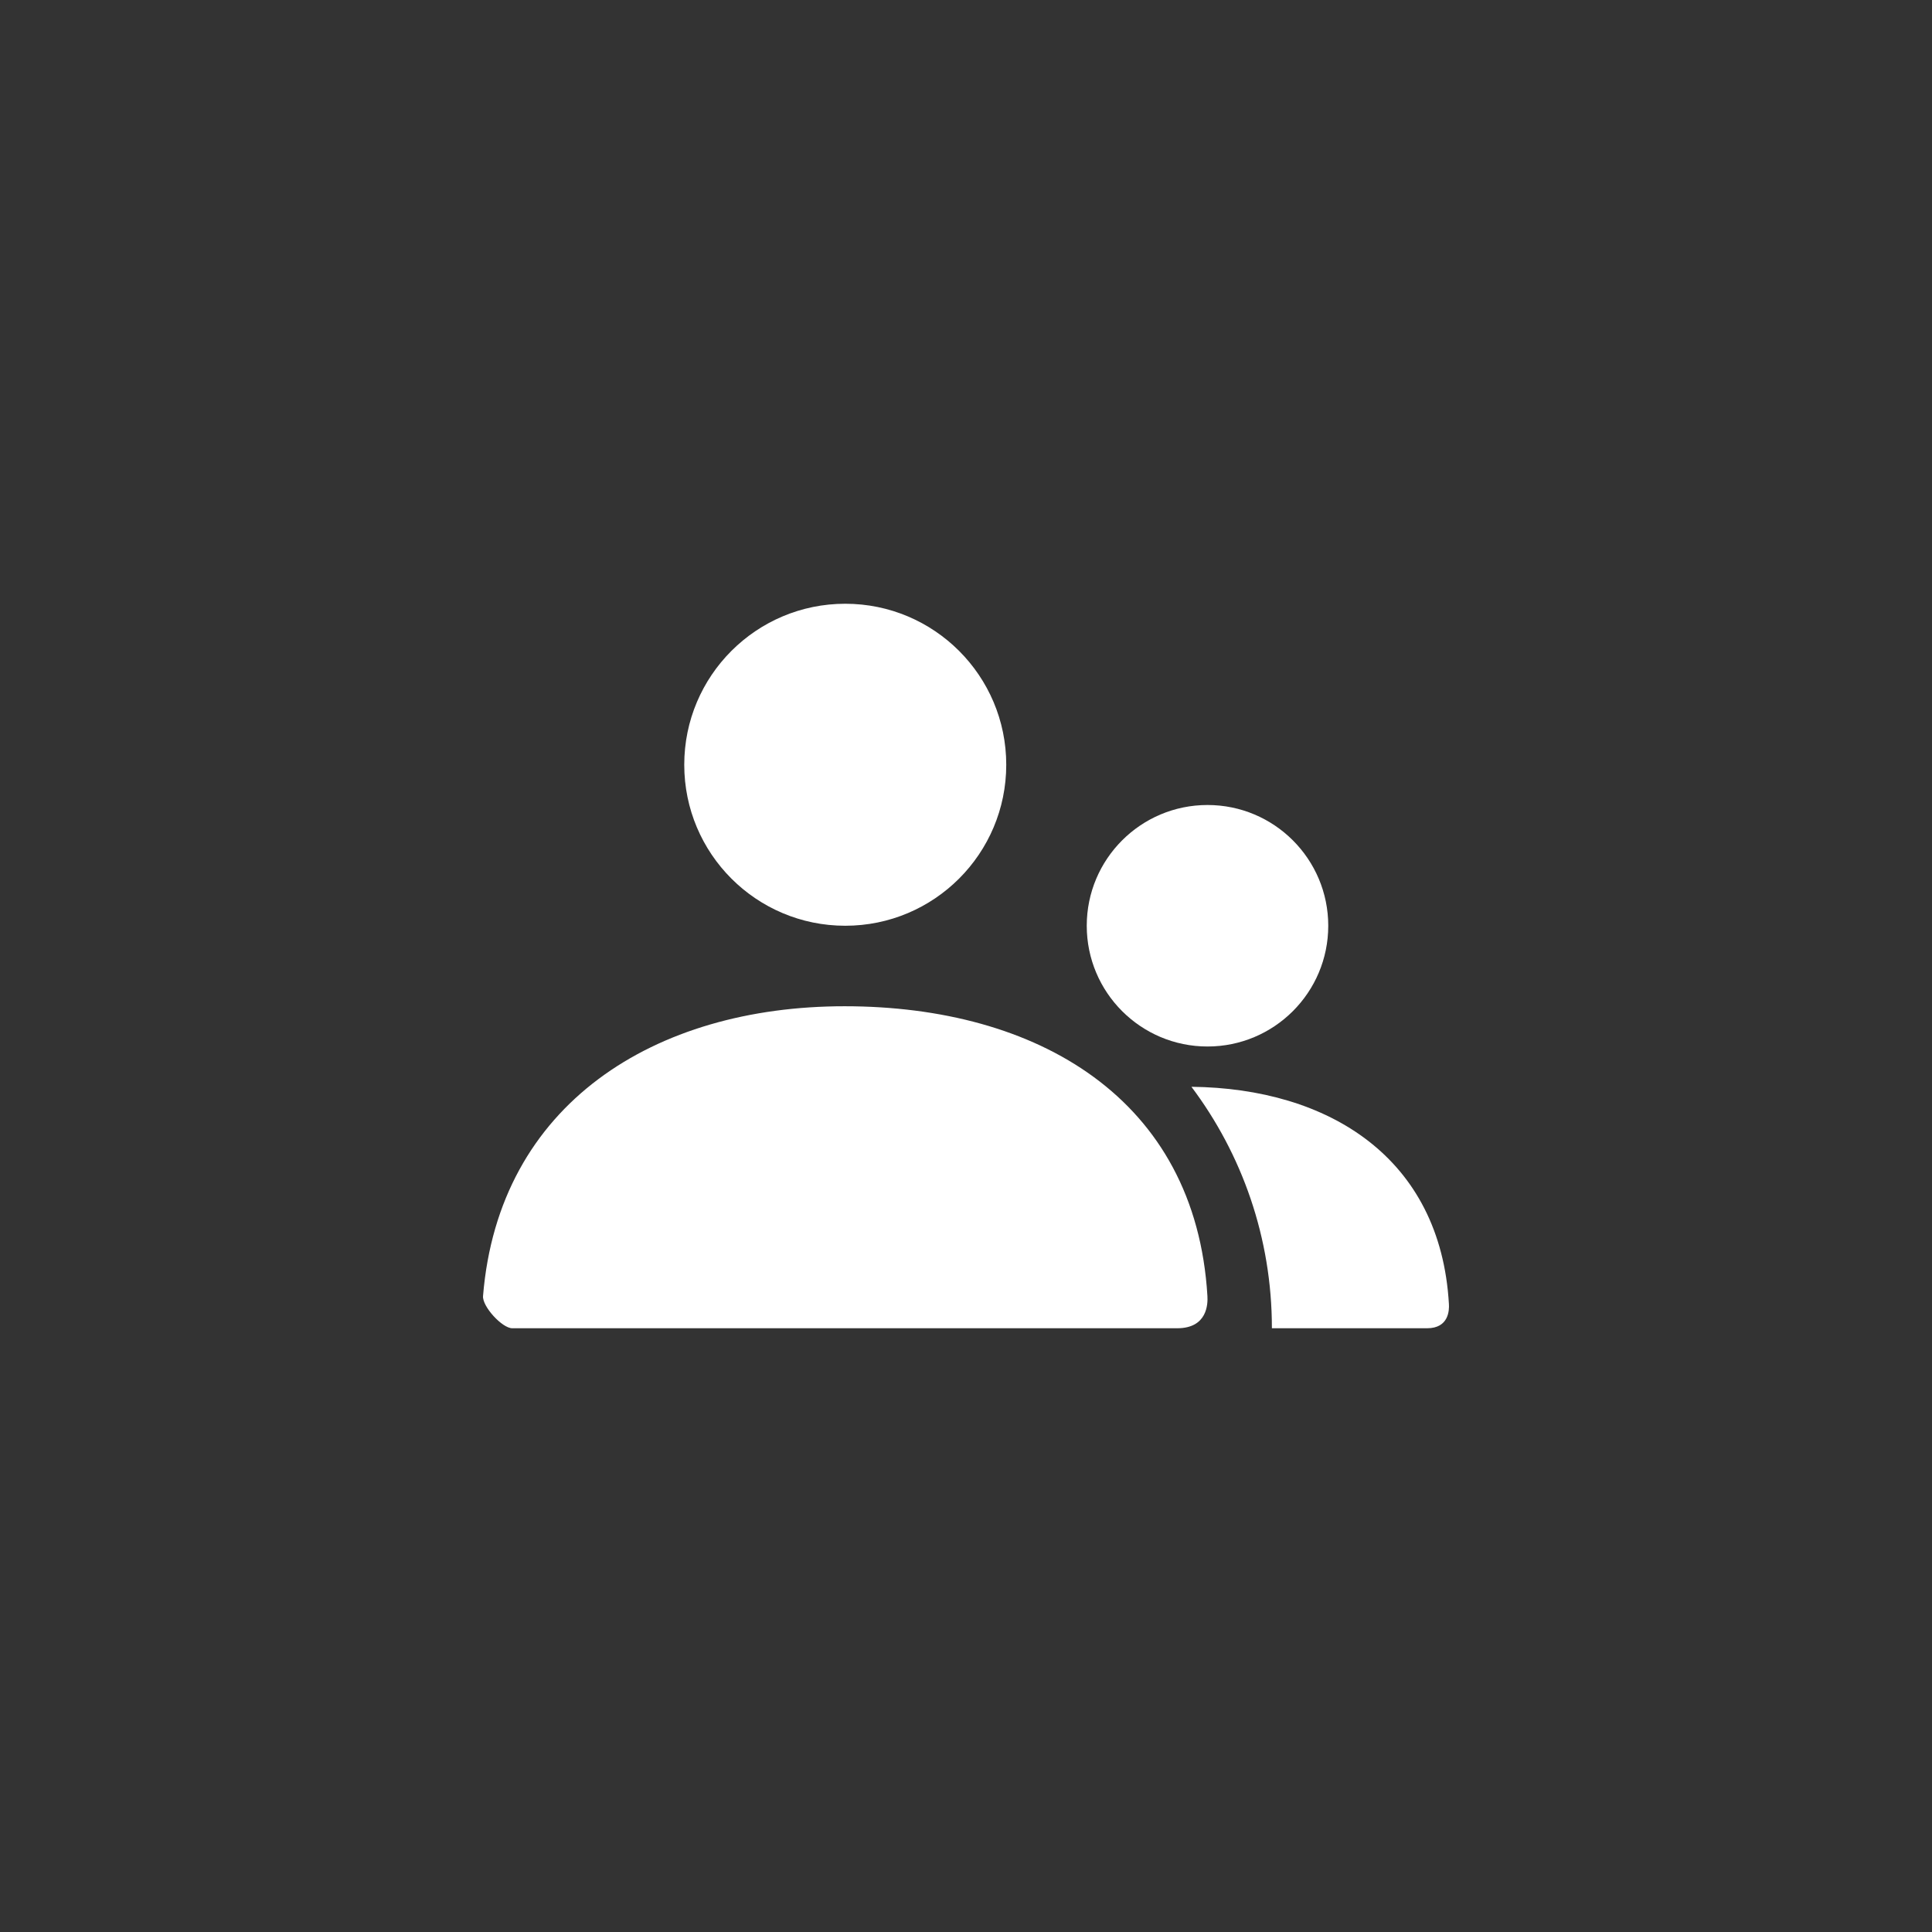 <svg width="48" height="48" viewBox="0 0 48 48" fill="none" xmlns="http://www.w3.org/2000/svg">
<rect x="0" y="0" width="48" height="48" fill="#333333" stroke="none"/>
<path d="M30 26C28.343 26 27 24.657 27 23C27 21.343 28.343 20 30 20C31.657 20 33 21.343 33 23C33 24.657 31.657 26 30 26ZM21 23C18.791 23 17 21.209 17 19C17 16.791 18.791 15 21 15C23.209 15 25 16.791 25 19C25 21.209 23.209 23 21 23Z" fill="white"/>
<path d="M29.601 27.001C33.008 27.038 35.789 28.76 35.998 32.4C36.007 32.547 35.998 33 35.456 33H31.6C31.6 30.749 30.856 28.672 29.601 27.001ZM12.001 32.199C12.388 27.427 16.262 25 20.983 25C25.771 25 29.705 27.293 29.998 32.2C30.01 32.395 29.998 33 29.247 33C25.541 33 20.035 33 12.727 33C12.477 33 11.979 32.459 12.001 32.199Z" fill="white"/>
</svg>
